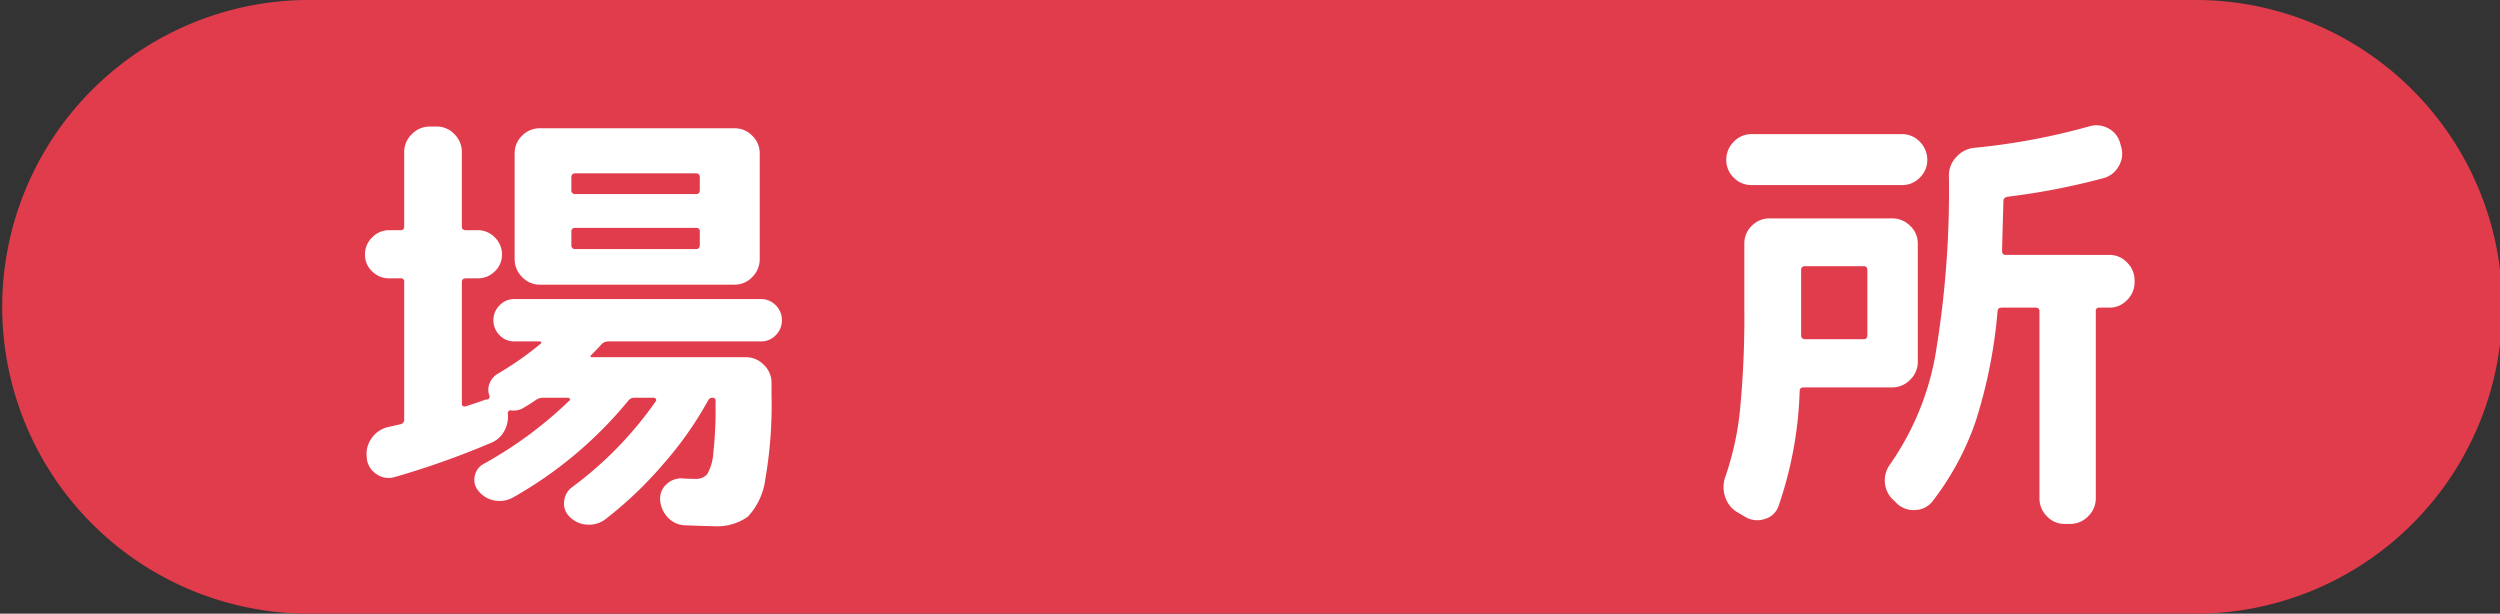 <svg xmlns="http://www.w3.org/2000/svg" width="144.247" height="35.409" viewBox="0 0 144.247 35.409"><rect x="0" y="0" width="144.247" height="35.409" fill="#333333" stroke="none"/><g><path fill="#e13c4c" d="M126.541 35.409H17.7A17.705 17.705 0 0 1 17.7 0h108.841a17.705 17.705 0 1 1 0 35.409"/><path fill="#fff" d="M22.463 16.06a1.37 1.37 0 0 1-.988-.4 1.3 1.3 0 0 1-.416-.975 1.35 1.35 0 0 1 .416-.988 1.35 1.35 0 0 1 .988-.416h.65a.184.184 0 0 0 .208-.208v-4.29a1.42 1.42 0 0 1 .442-1.04 1.42 1.42 0 0 1 1.04-.442h.39a1.38 1.38 0 0 1 1.027.442 1.44 1.44 0 0 1 .429 1.04v4.29q0 .208.234.208h.676a1.35 1.35 0 0 1 .988.416 1.35 1.35 0 0 1 .416.988 1.3 1.3 0 0 1-.416.975 1.37 1.37 0 0 1-.988.4h-.676q-.234 0-.234.208v7.02q0 .208.234.156.78-.26 1.144-.39h.078a.167.167 0 0 0 .13-.234.96.96 0 0 1 .026-.728 1.1 1.1 0 0 1 .494-.546 19 19 0 0 0 2.444-1.716.05.05 0 0 0 .026-.078.08.08 0 0 0-.078-.052h-1.456a1.16 1.16 0 0 1-.871-.364 1.2 1.2 0 0 1-.351-.858 1.2 1.2 0 0 1 .354-.858 1.16 1.16 0 0 1 .871-.364h14.2a1.16 1.16 0 0 1 .871.364 1.2 1.2 0 0 1 .351.858 1.2 1.2 0 0 1-.351.858 1.16 1.16 0 0 1-.871.364h-8.788a.53.53 0 0 0-.39.156q-.182.208-.6.624-.13.13.078.13h8.84a1.42 1.42 0 0 1 1.04.442 1.42 1.42 0 0 1 .442 1.04v.65a25 25 0 0 1-.356 4.888 3.88 3.88 0 0 1-1.014 2.184 3.08 3.08 0 0 1-1.989.546q-.338 0-1.638-.052a1.4 1.4 0 0 1-.975-.442 1.6 1.6 0 0 1-.455-1.014 1.12 1.12 0 0 1 .364-.91 1.23 1.23 0 0 1 .936-.338q.286.026.728.026a.83.83 0 0 0 .689-.273 2.8 2.8 0 0 0 .351-1.222 23 23 0 0 0 .13-2.847v-.182q0-.156-.182-.156a.26.26 0 0 0-.234.13 20.6 20.6 0 0 1-2.574 3.666 22.6 22.6 0 0 1-3.38 3.224 1.57 1.57 0 0 1-1.053.3 1.52 1.52 0 0 1-1-.455 1.05 1.05 0 0 1-.313-.885 1.14 1.14 0 0 1 .472-.832 21.3 21.3 0 0 0 4.81-4.94.1.1 0 0 0 .013-.13.125.125 0 0 0-.123-.078h-1.118a.42.42 0 0 0-.364.182 23.6 23.6 0 0 1-6.628 5.564 1.58 1.58 0 0 1-1.079.182 1.52 1.52 0 0 1-.923-.546.96.96 0 0 1-.221-.845 1 1 0 0 1 .507-.715 23.5 23.5 0 0 0 4.966-3.666q.052-.026.013-.091a.11.11 0 0 0-.091-.065h-1.456a.8.8 0 0 0-.416.13 8 8 0 0 1-.65.416 1.1 1.1 0 0 1-.78.182.16.16 0 0 0-.182.182 1.7 1.7 0 0 1-.208 1.014 1.5 1.5 0 0 1-.754.676 49 49 0 0 1-5.564 1.976 1.22 1.22 0 0 1-1.052-.169 1.24 1.24 0 0 1-.559-.9v-.052a1.55 1.55 0 0 1 .286-1.131 1.56 1.56 0 0 1 .962-.637q.1-.026.338-.078t.338-.078a.267.267 0 0 0 .234-.286v-7.93a.184.184 0 0 0-.208-.208Zm8.684-8.658h11.232a1.4 1.4 0 0 1 1.027.429 1.4 1.4 0 0 1 .429 1.027v6.084a1.44 1.44 0 0 1-.429 1.04 1.38 1.38 0 0 1-1.027.442H31.147a1.38 1.38 0 0 1-1.024-.442 1.44 1.44 0 0 1-.429-1.04V8.858a1.4 1.4 0 0 1 .429-1.027 1.4 1.4 0 0 1 1.024-.429m9.23 6.734v-.78a.184.184 0 0 0-.208-.208h-6.968q-.234 0-.234.208v.78a.207.207 0 0 0 .234.234h6.968q.208 0 .208-.234m0-3.172v-.728q0-.234-.208-.234h-6.968a.207.207 0 0 0-.234.234v.728a.207.207 0 0 0 .234.234h6.968q.208 0 .208-.234m60.684-.286a1.4 1.4 0 0 1-1.027-.429 1.4 1.4 0 0 1-.429-1.027 1.44 1.44 0 0 1 .429-1.04 1.38 1.38 0 0 1 1.027-.442h8.684a1.38 1.38 0 0 1 1.027.442 1.44 1.44 0 0 1 .429 1.04 1.4 1.4 0 0 1-.429 1.027 1.4 1.4 0 0 1-1.027.429Zm-.78 18.9a1.58 1.58 0 0 1-.741-.91 1.75 1.75 0 0 1 .013-1.168 17 17 0 0 0 .845-3.861 56 56 0 0 0 .247-5.941v-3.64a1.4 1.4 0 0 1 .429-1.027 1.4 1.4 0 0 1 1.027-.429h7.072a1.44 1.44 0 0 1 1.04.429 1.38 1.38 0 0 1 .442 1.027v6.812a1.42 1.42 0 0 1-.442 1.04 1.42 1.42 0 0 1-1.04.442h-5.1q-.234 0-.234.208a22.4 22.4 0 0 1-1.216 6.63 1.17 1.17 0 0 1-.793.754 1.36 1.36 0 0 1-1.1-.1Zm3.642-10.32v.078a.207.207 0 0 0 .234.234h3.38q.208 0 .208-.234v-3.744q0-.234-.208-.234h-3.38a.207.207 0 0 0-.234.234Zm17.784-4.55a1.38 1.38 0 0 1 1.027.442 1.44 1.44 0 0 1 .429 1.04v.078a1.44 1.44 0 0 1-.429 1.04 1.38 1.38 0 0 1-1.027.442h-.574a.184.184 0 0 0-.208.208v10.79a1.42 1.42 0 0 1-.442 1.04 1.42 1.42 0 0 1-1.04.442h-.312a1.38 1.38 0 0 1-1.027-.442 1.44 1.44 0 0 1-.429-1.04v-10.79q0-.208-.234-.208h-1.924q-.26 0-.26.208a28.7 28.7 0 0 1-1.261 6.344 16 16 0 0 1-2.457 4.576 1.3 1.3 0 0 1-.988.546 1.4 1.4 0 0 1-1.092-.364l-.182-.182a1.5 1.5 0 0 1-.52-1.014 1.56 1.56 0 0 1 .312-1.092 15.9 15.9 0 0 0 2.574-6.136 57 57 0 0 0 .806-10.5 1.54 1.54 0 0 1 .442-1.092 1.6 1.6 0 0 1 1.066-.52 38 38 0 0 0 6.552-1.222 1.43 1.43 0 0 1 1.131.1 1.34 1.34 0 0 1 .689.858l.052.182a1.4 1.4 0 0 1-.13 1.144 1.43 1.43 0 0 1-.91.7 40 40 0 0 1-5.512 1.066q-.234.052-.234.234-.078 2.756-.078 2.886 0 .234.208.234Z"/></g></svg>